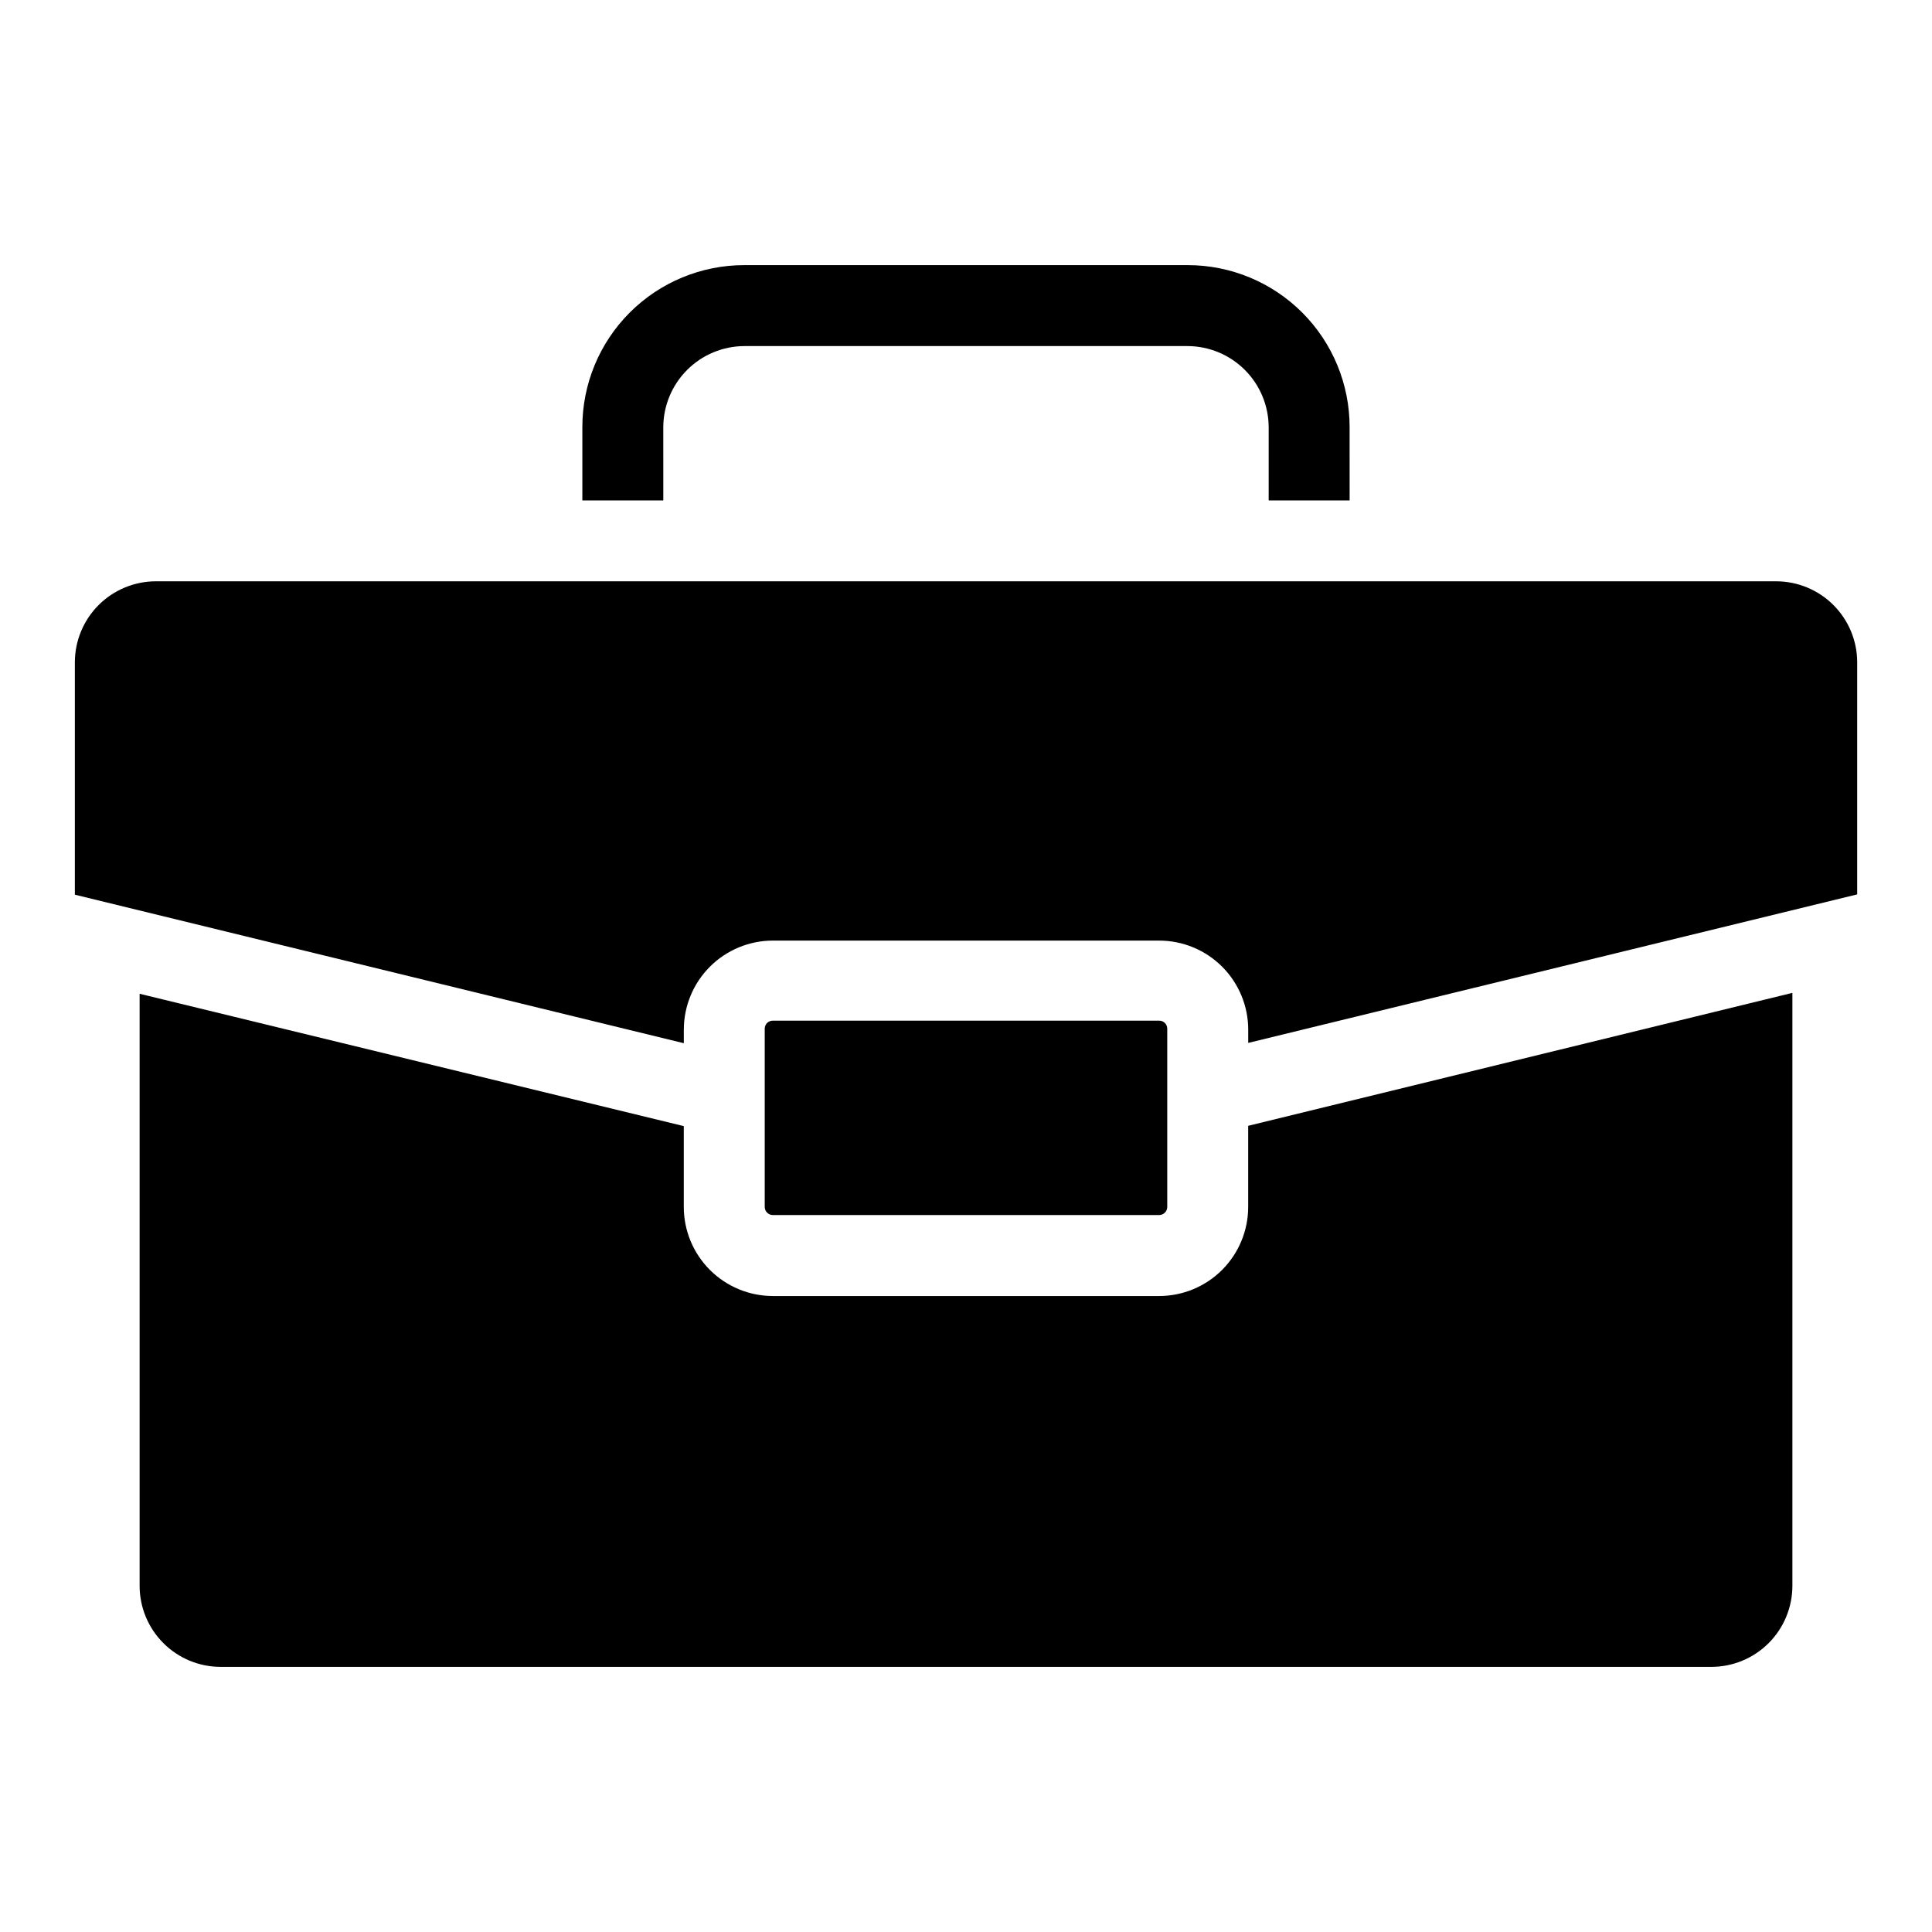 <?xml version="1.0" encoding="UTF-8"?>
<!-- Uploaded to: SVG Repo, www.svgrepo.com, Generator: SVG Repo Mixer Tools -->
<svg fill="#000000" width="800px" height="800px" version="1.1" viewBox="144 144 512 512" xmlns="http://www.w3.org/2000/svg">
 <g>
  <path d="m614.71 298.05h-429.42c-5.691 0.012-11.148 2.281-15.172 6.309-4.019 4.031-6.281 9.492-6.281 15.184v61.559l161.38 39.359v-3.582h0.004c0-6.262 2.488-12.27 6.918-16.699 4.426-4.426 10.434-6.914 16.699-6.914h102.34c6.262 0 12.27 2.488 16.699 6.914 4.426 4.43 6.914 10.438 6.914 16.699v3.504l161.38-39.359 0.004-61.48c0-5.691-2.258-11.152-6.281-15.184-4.023-4.027-9.477-6.297-15.172-6.309zm-139.93 165.79c0 6.266-2.488 12.27-6.914 16.699-4.43 4.43-10.438 6.918-16.699 6.918h-102.34c-6.266 0-12.273-2.488-16.699-6.918-4.43-4.43-6.918-10.434-6.918-16.699v-21.41l-144.21-35.07v156.93c0.008 5.691 2.277 11.148 6.309 15.168 4.027 4.023 9.488 6.281 15.18 6.281h395.02c5.691 0 11.152-2.258 15.184-6.281 4.027-4.019 6.297-9.477 6.309-15.168v-157.17l-144.22 35.23zm-23.617 2.164h0.004c1.195 0 2.164-0.969 2.164-2.164v-47.23c0-0.57-0.23-1.117-0.637-1.52-0.406-0.398-0.957-0.617-1.527-0.605h-102.34c-0.57-0.012-1.121 0.207-1.531 0.605-0.406 0.402-0.637 0.949-0.637 1.52v47.23c0 1.195 0.973 2.164 2.168 2.164z"/>
  <path d="m298.33 276.61h21.453l-0.004-19.406c0.023-5.691 2.293-11.148 6.32-15.172 4.023-4.027 9.477-6.297 15.172-6.316h117.45c5.695 0.02 11.148 2.289 15.176 6.316 4.023 4.023 6.297 9.48 6.316 15.172v19.406h21.453l-0.004-19.406c0.012-11.391-4.508-22.32-12.562-30.375-8.059-8.055-18.984-12.578-30.379-12.566h-117.45c-11.391-0.012-22.32 4.512-30.375 12.566-8.059 8.055-12.578 18.984-12.566 30.375z"/>
 </g>
</svg>